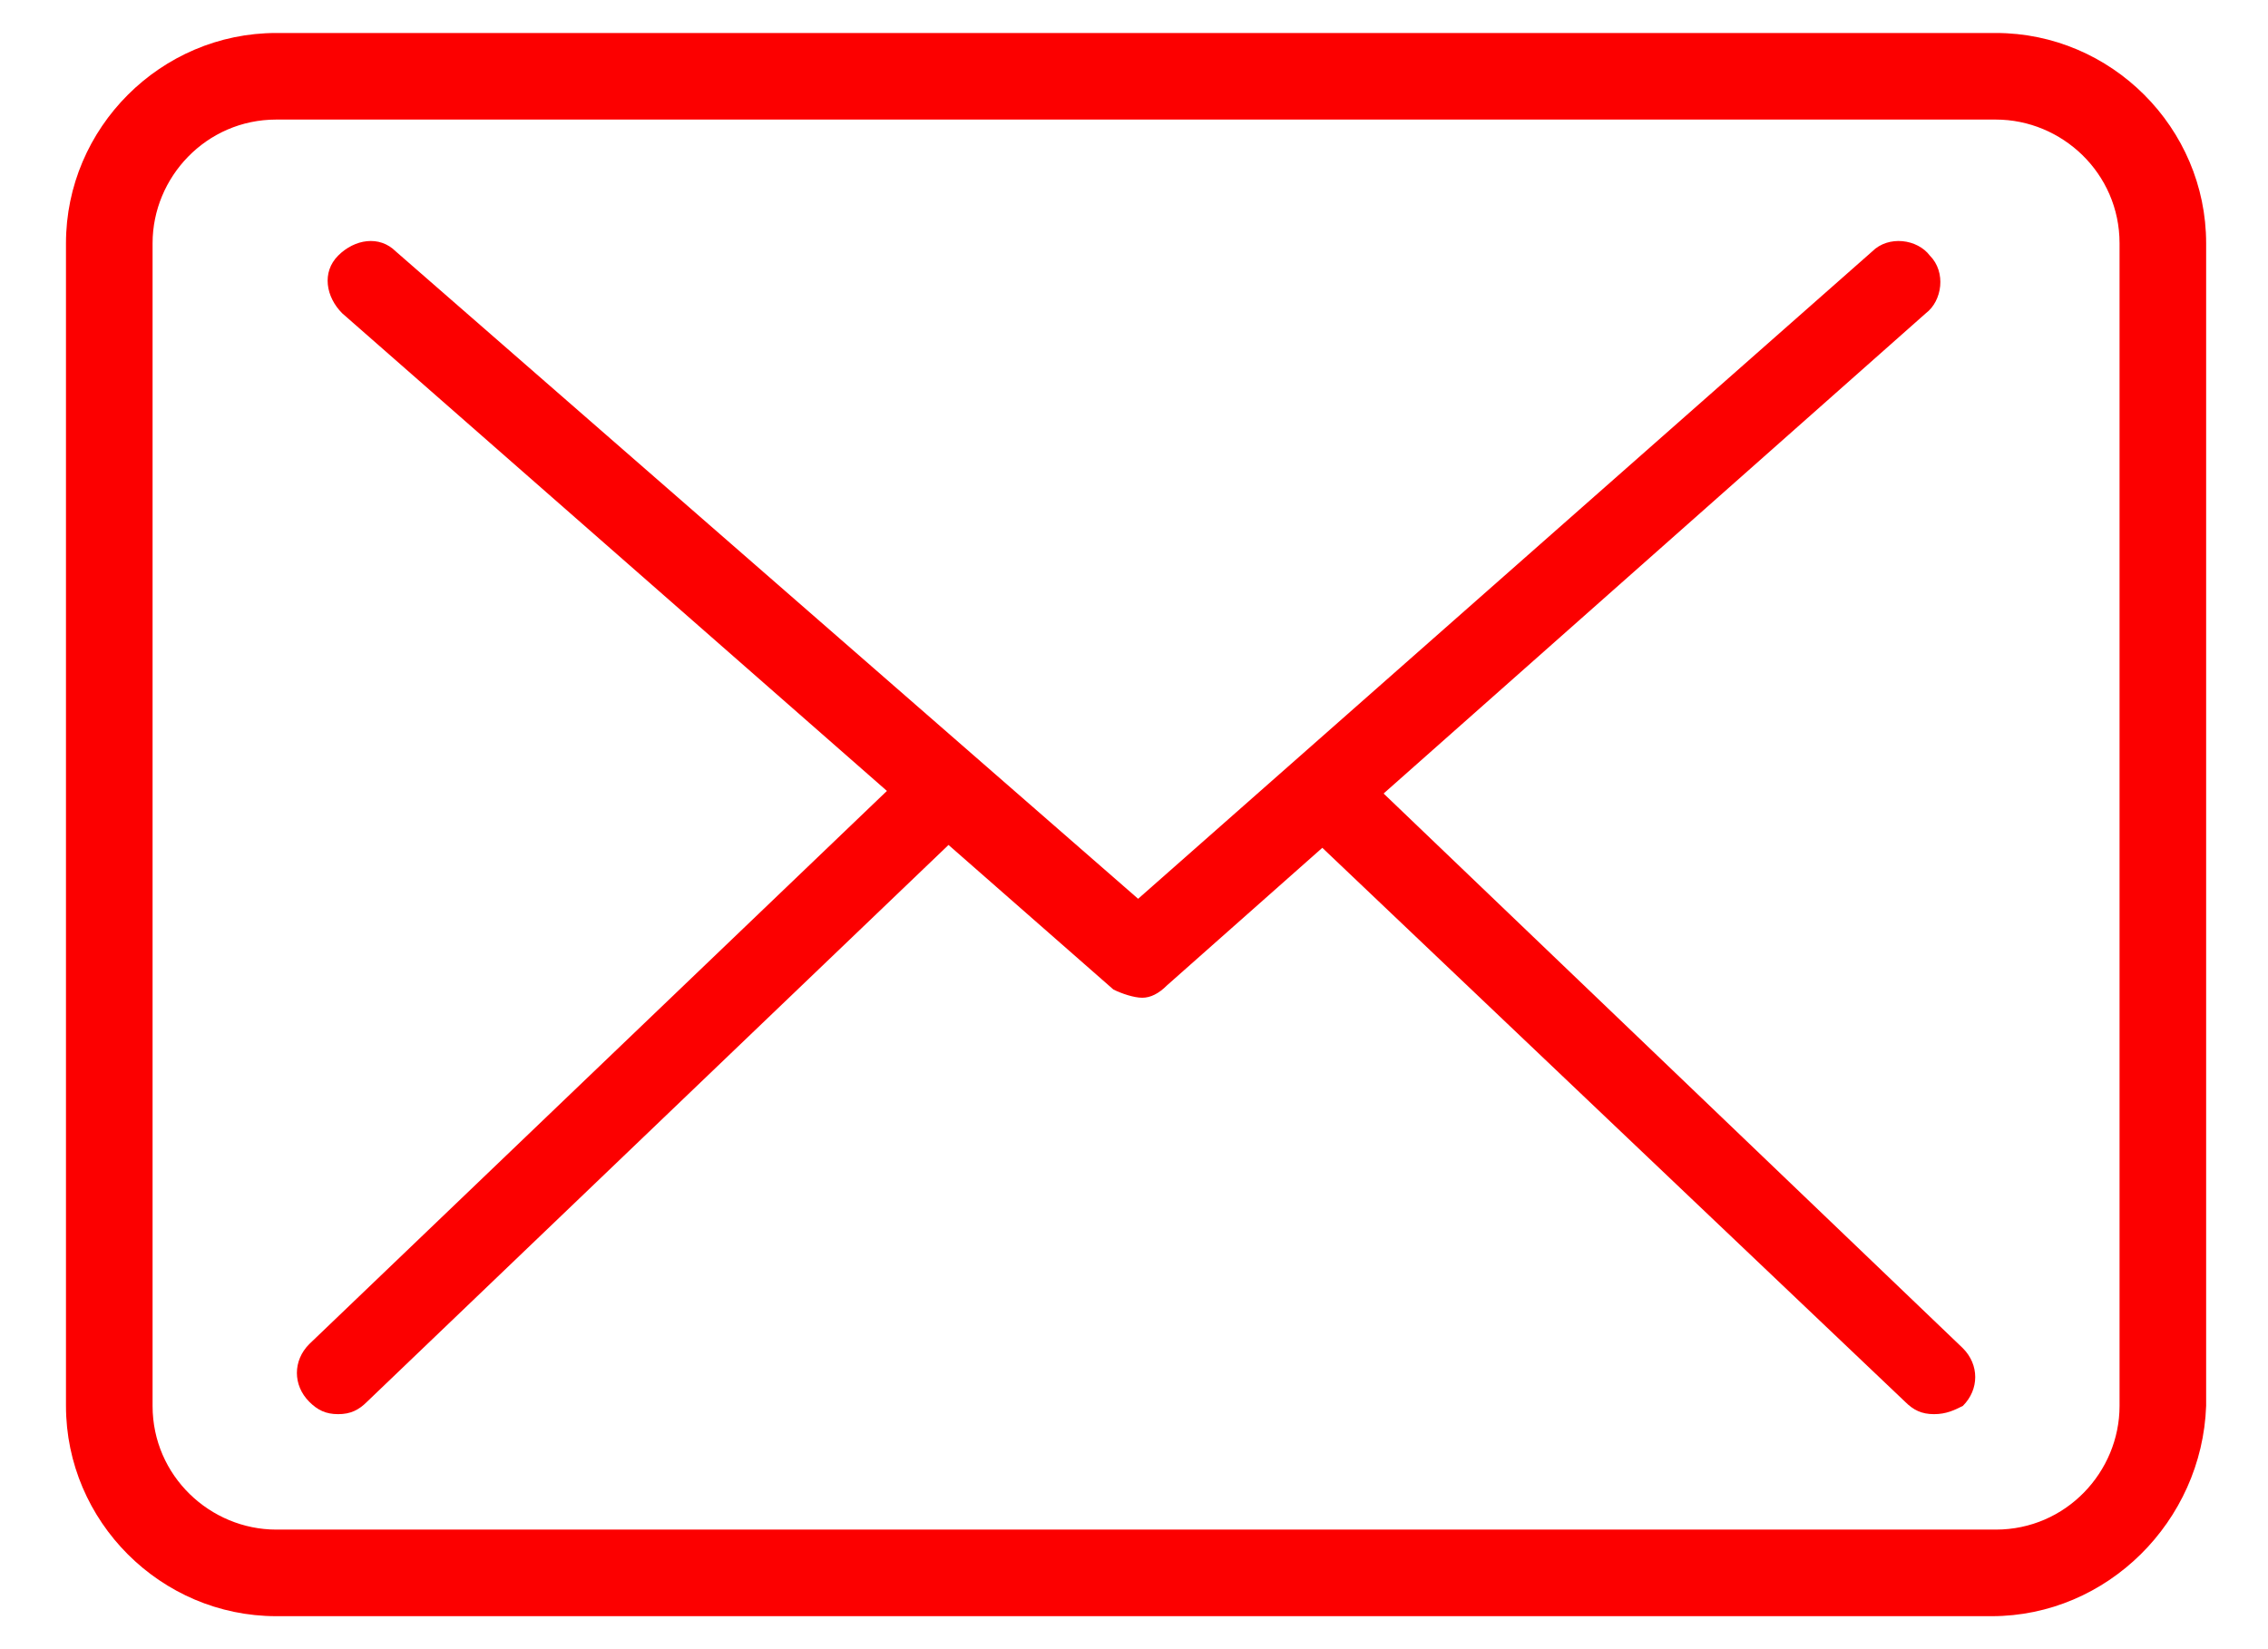 <?xml version="1.0" encoding="utf-8"?>
<!-- Generator: Adobe Illustrator 25.2.0, SVG Export Plug-In . SVG Version: 6.00 Build 0)  -->
<svg version="1.1" xmlns="http://www.w3.org/2000/svg" xmlns:xlink="http://www.w3.org/1999/xlink" x="0px" y="0px" width="55px"
	 height="40px" viewBox="0 0 55 40" style="enable-background:new 0 0 55 40;" xml:space="preserve">
<style type="text/css">
	.st0{fill:#002E54;}
	.st1{fill:#001B51;}
	.st2{fill:#0033CC;}
	.st3{fill:#FC0000;}
	.st4{fill:#E2E6F2;}
	.st5{fill:#FFFFFF;}
	.st6{fill:#E5E5E5;}
	.st7{fill:#464647;}
	.st8{clip-path:url(#SVGID_6_);fill:#FFFFFF;}
	.st9{clip-path:url(#SVGID_8_);fill:#FFFFFF;}
	.st10{clip-path:url(#SVGID_10_);fill:#FFFFFF;}
	.st11{clip-path:url(#SVGID_12_);fill:#FFFFFF;}
	.st12{clip-path:url(#SVGID_14_);fill:#FFFFFF;}
	.st13{clip-path:url(#SVGID_16_);fill:#FFFFFF;}
	.st14{clip-path:url(#SVGID_18_);fill:#FFFFFF;}
	.st15{clip-path:url(#SVGID_20_);fill:#FFFFFF;}
	.st16{clip-path:url(#SVGID_22_);fill:#FFFFFF;}
	.st17{clip-path:url(#SVGID_24_);fill:#FFFFFF;}
	.st18{clip-path:url(#SVGID_26_);fill:#FFFFFF;}
	.st19{clip-path:url(#SVGID_28_);fill:#FFFFFF;}
	.st20{clip-path:url(#SVGID_30_);fill:#FFFFFF;}
	.st21{clip-path:url(#SVGID_32_);fill:#FFFFFF;}
	.st22{clip-path:url(#SVGID_34_);fill:#FFFFFF;}
	.st23{clip-path:url(#SVGID_36_);fill:#FFFFFF;}
	.st24{clip-path:url(#SVGID_38_);fill:#FFFFFF;}
	.st25{clip-path:url(#SVGID_40_);fill:#FFFFFF;}
	.st26{clip-path:url(#SVGID_42_);fill:#FFFFFF;}
	.st27{clip-path:url(#SVGID_44_);fill:#FFFFFF;}
	.st28{fill:#E9EBF4;}
	.st29{opacity:0.2;fill:#FC0000;}
	.st30{fill:none;stroke:#464647;stroke-miterlimit:10;}
	.st31{display:none;}
	.st32{display:inline;fill:none;stroke:#00AA00;stroke-width:3;stroke-miterlimit:10;}
</style>
<g id="Diseno">
	<g>
		<g>
			<g>
				<path class="st3" d="M48.3,39.2H6.7c-2.8,0-5.1-2.3-5.1-5.1V5.9c0-2.8,2.3-5.1,5.1-5.1h41.7c2.8,0,5.1,2.3,5.1,5.1v28.2
					C53.4,36.9,51.1,39.2,48.3,39.2z M6.7,2.9c-1.7,0-3,1.4-3,3v28.2c0,1.7,1.4,3,3,3h41.7c1.7,0,3-1.4,3-3V5.9c0-1.7-1.4-3-3-3H6.7
					z"/>
			</g>
			<g>
				<path class="st3" d="M27.7,24.2c-0.2,0-0.5-0.1-0.7-0.2L8.3,7.6c-0.4-0.4-0.5-1-0.1-1.4c0.4-0.4,1-0.5,1.4-0.1l18,15.7L45.4,6.1
					c0.4-0.4,1.1-0.3,1.4,0.1c0.4,0.4,0.3,1.1-0.1,1.4L28.3,23.9C28.1,24.1,27.9,24.2,27.7,24.2z"/>
			</g>
			<g>
				<path class="st3" d="M8.2,34.3c-0.3,0-0.5-0.1-0.7-0.3c-0.4-0.4-0.4-1,0-1.4L21.7,19c0.4-0.4,1-0.4,1.4,0c0.4,0.4,0.4,1,0,1.4
					L8.9,34C8.7,34.2,8.5,34.3,8.2,34.3z"/>
			</g>
			<g>
				<path class="st3" d="M46.9,34.3c-0.3,0-0.5-0.1-0.7-0.3L32,20.5c-0.4-0.4-0.4-1,0-1.4c0.4-0.4,1-0.4,1.4,0l14.2,13.6
					c0.4,0.4,0.4,1,0,1.4C47.4,34.2,47.2,34.3,46.9,34.3z"/>
			</g>
		</g>
	</g>
</g>
<g id="Reticula" class="st31">
</g>
</svg>
